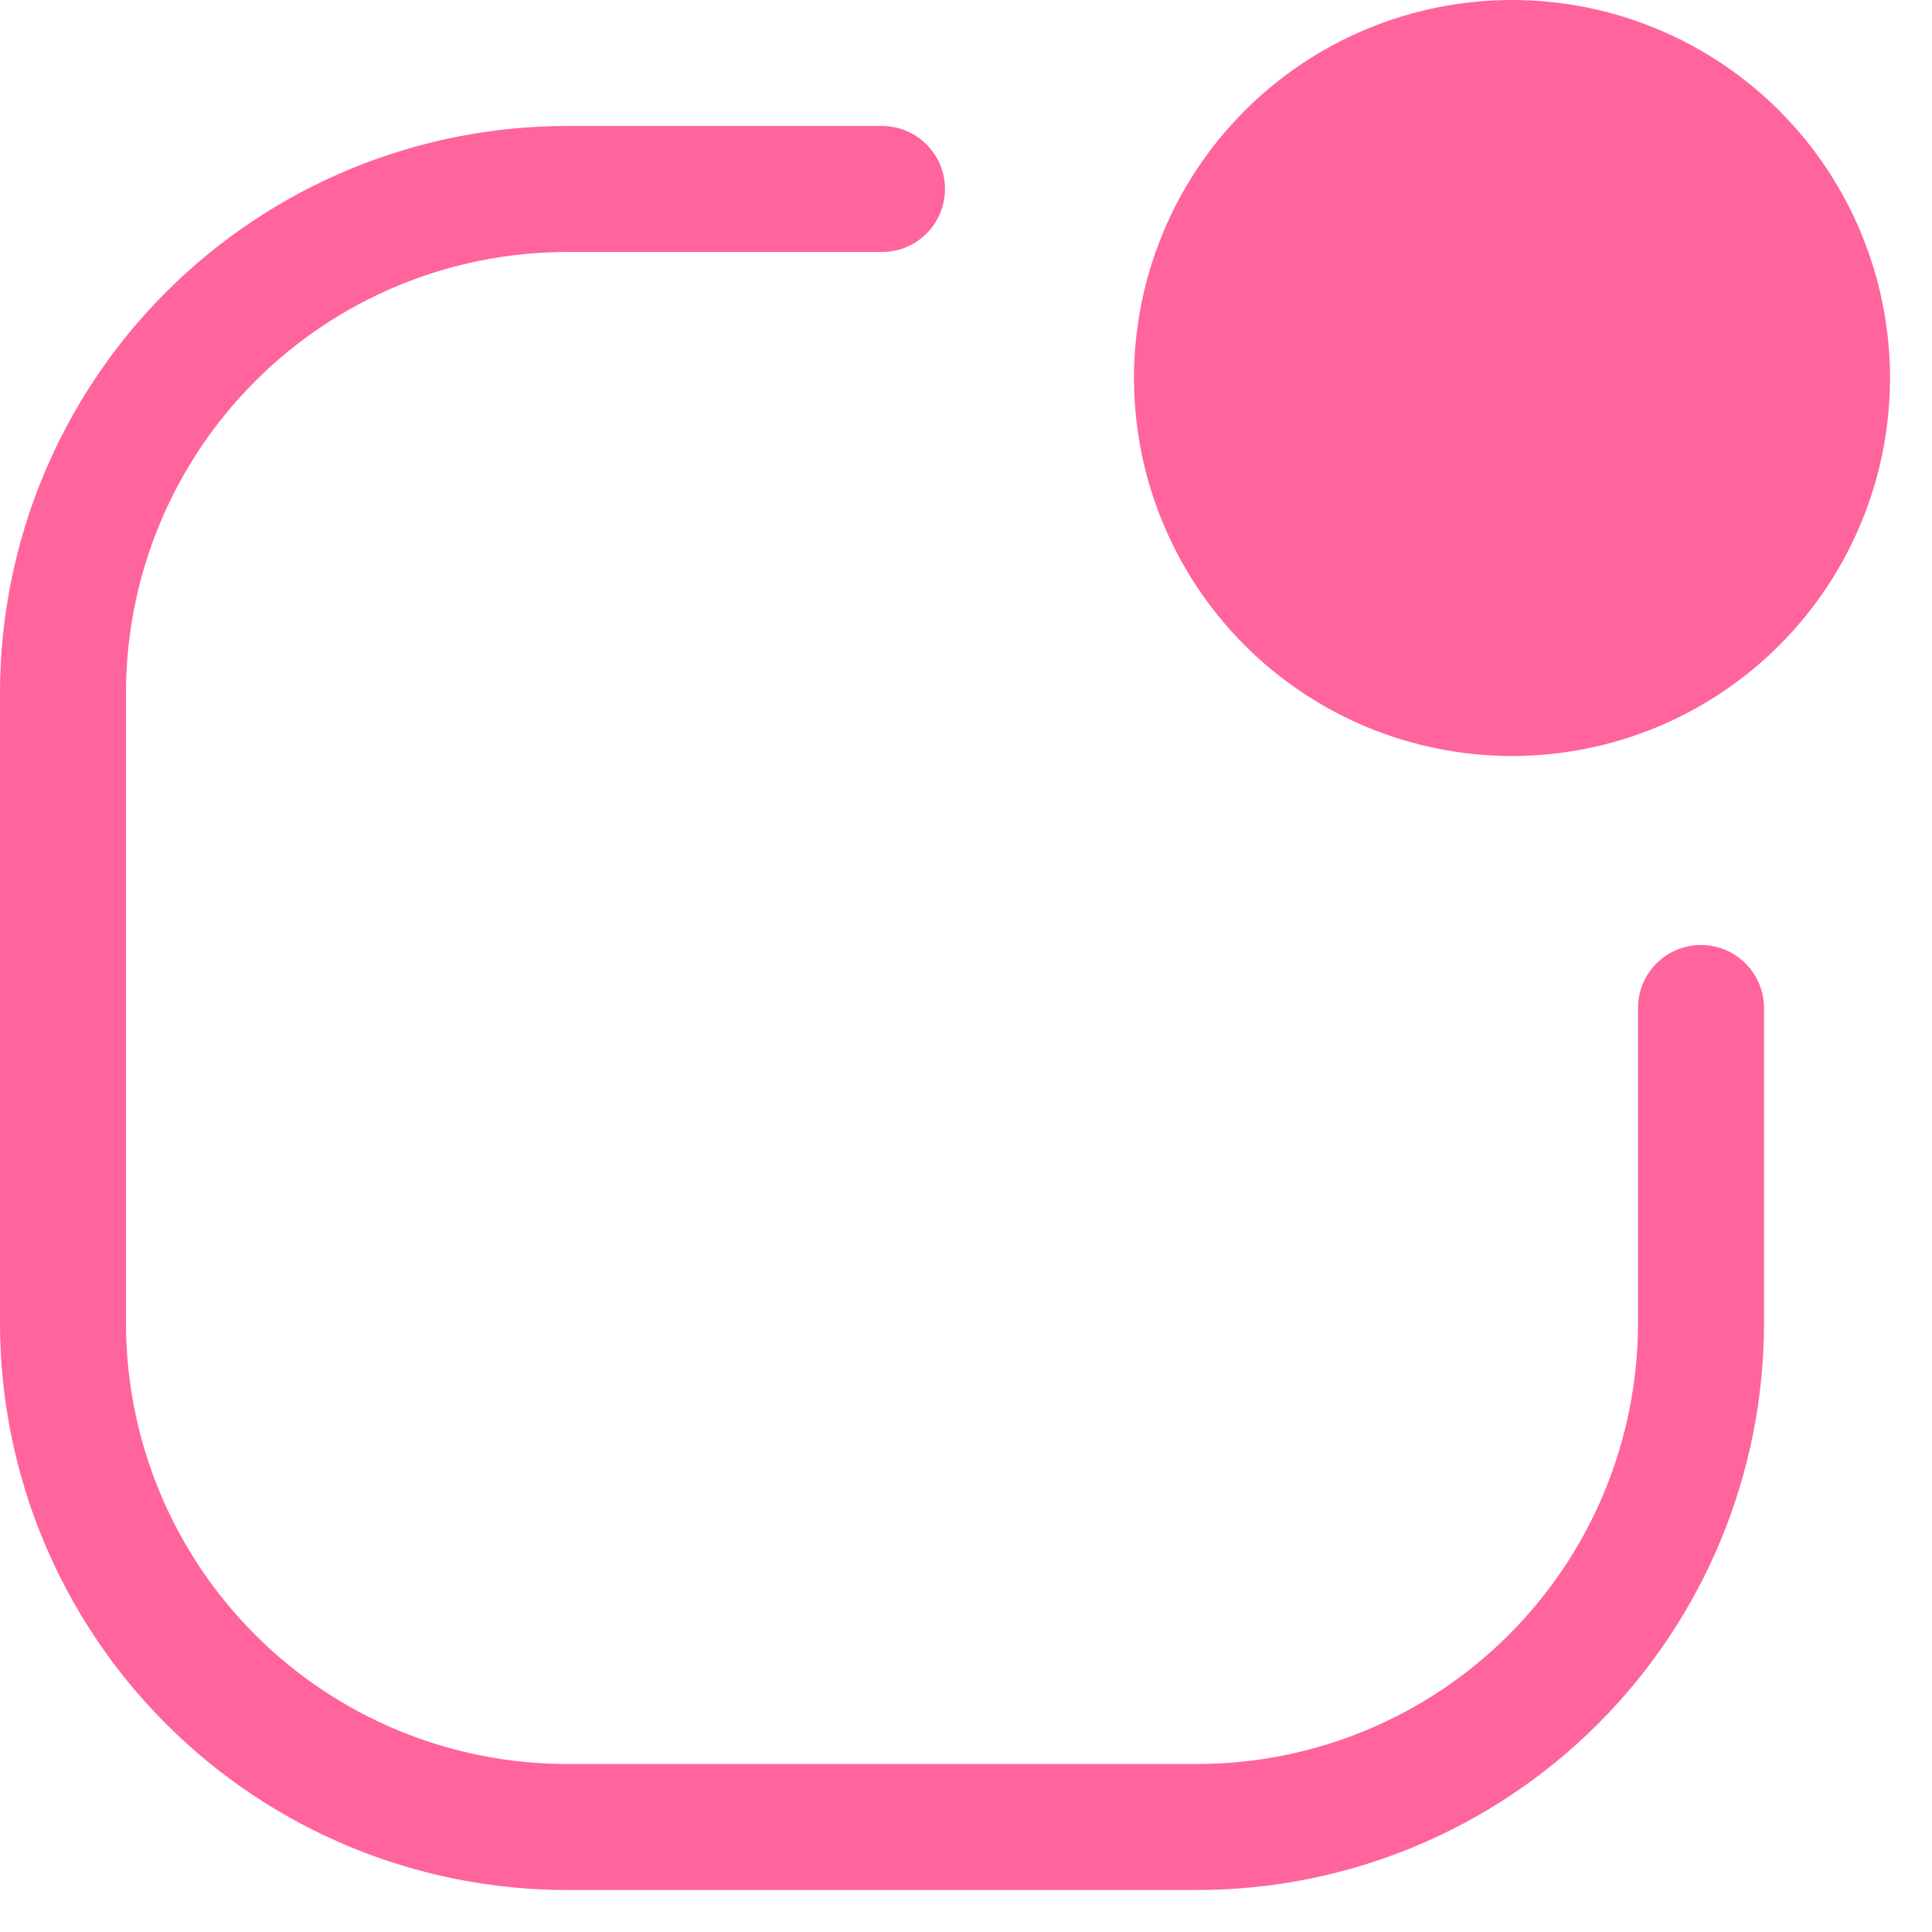 <svg width="23" height="23" viewBox="0 0 23 23" fill="none" xmlns="http://www.w3.org/2000/svg">
<path d="M6.75 3C5.358 3 4.022 3.553 3.038 4.538C2.053 5.522 1.5 6.858 1.5 8.25V15.75C1.5 17.142 2.053 18.478 3.038 19.462C4.022 20.447 5.358 21 6.75 21H14.25C15.642 21 16.978 20.447 17.962 19.462C18.947 18.478 19.5 17.142 19.5 15.75V12C19.5 11.801 19.579 11.61 19.72 11.47C19.86 11.329 20.051 11.25 20.25 11.25C20.449 11.25 20.64 11.329 20.78 11.47C20.921 11.61 21 11.801 21 12V15.75C21 17.54 20.289 19.257 19.023 20.523C17.757 21.789 16.04 22.5 14.25 22.5H6.75C4.96 22.5 3.243 21.789 1.977 20.523C0.711 19.257 0 17.54 0 15.75V8.25C0 6.46 0.711 4.743 1.977 3.477C3.243 2.211 4.96 1.5 6.75 1.5H10.5C10.699 1.5 10.89 1.579 11.03 1.72C11.171 1.86 11.25 2.051 11.25 2.25C11.25 2.449 11.171 2.64 11.03 2.78C10.89 2.921 10.699 3 10.5 3H6.75Z" fill="#FF649C"/>
<path d="M22.5 4.5C22.5 5.693 22.026 6.838 21.182 7.682C20.338 8.526 19.194 9 18 9C16.806 9 15.662 8.526 14.818 7.682C13.974 6.838 13.5 5.693 13.5 4.5C13.5 3.307 13.974 2.162 14.818 1.318C15.662 0.474 16.806 0 18 0C19.194 0 20.338 0.474 21.182 1.318C22.026 2.162 22.5 3.307 22.5 4.5V4.5Z" fill="#FF649C"/>
</svg>
